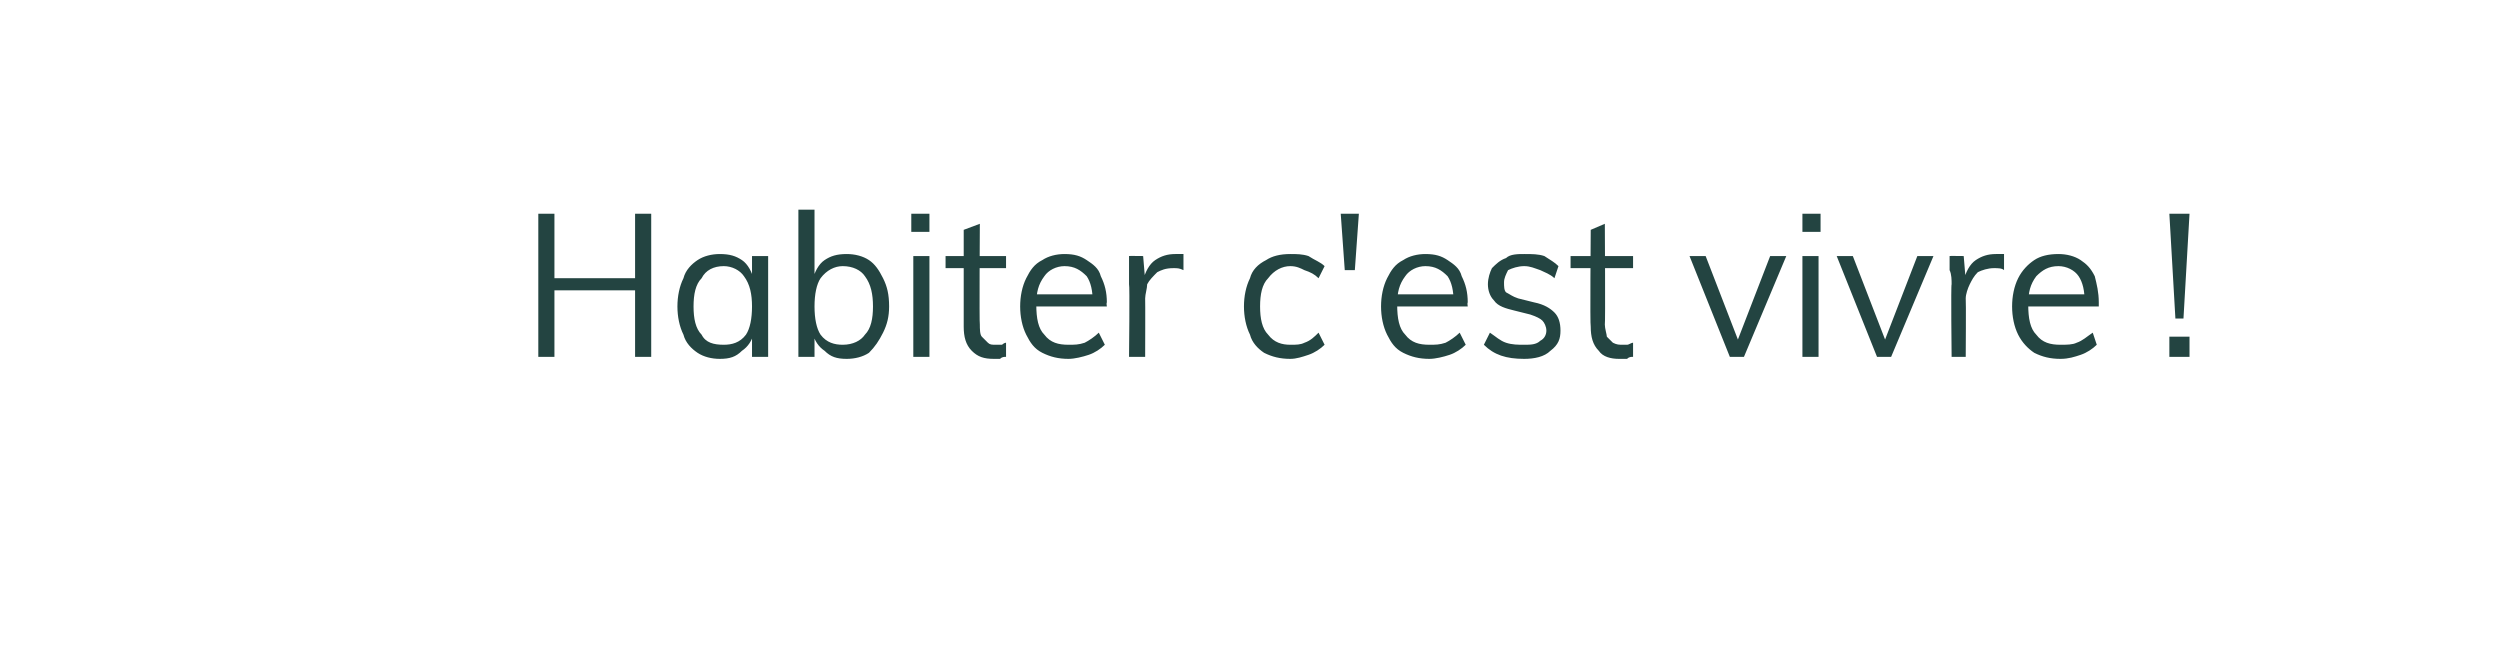<?xml version="1.0" standalone="no"?>
<!DOCTYPE svg PUBLIC "-//W3C//DTD SVG 1.1//EN" "http://www.w3.org/Graphics/SVG/1.1/DTD/svg11.dtd">
<svg xmlns="http://www.w3.org/2000/svg" version="1.1" width="124px" height="32.5px" viewBox="-2 -2 124 32.5" style="left:-2px;top:-2px">
  <desc>Habiter c'est vivre !</desc>
  <defs/>
  <g id="Polygon61661">
    <path d="M 29.5 15.7 L 29.5 8.6 L 30.3 8.6 L 30.3 15.7 L 29.5 15.7 Z M 24.7 15.7 L 24.7 8.6 L 25.5 8.6 L 25.5 15.7 L 24.7 15.7 Z M 25.1 12.4 L 25.1 11.8 L 30 11.8 L 30 12.4 L 25.1 12.4 Z M 33.7 15.8 C 33.3 15.8 32.9 15.7 32.6 15.5 C 32.3 15.3 32 15 31.9 14.6 C 31.7 14.2 31.6 13.7 31.6 13.2 C 31.6 12.7 31.7 12.2 31.9 11.8 C 32 11.4 32.3 11.1 32.6 10.9 C 32.9 10.7 33.3 10.6 33.7 10.6 C 34.2 10.6 34.5 10.7 34.8 10.9 C 35.1 11.1 35.3 11.5 35.4 11.9 C 35.45 11.88 35.3 12 35.3 12 L 35.3 10.7 L 36.1 10.7 L 36.1 15.7 L 35.3 15.7 L 35.3 14.4 C 35.3 14.4 35.45 14.48 35.4 14.5 C 35.3 14.9 35.1 15.2 34.8 15.4 C 34.5 15.7 34.2 15.8 33.7 15.8 Z M 33.9 15.1 C 34.3 15.1 34.7 15 35 14.6 C 35.2 14.3 35.3 13.8 35.3 13.2 C 35.3 12.6 35.2 12.1 34.9 11.7 C 34.7 11.4 34.3 11.2 33.9 11.2 C 33.4 11.2 33 11.4 32.8 11.8 C 32.5 12.1 32.4 12.6 32.4 13.2 C 32.4 13.8 32.5 14.3 32.8 14.6 C 33 15 33.4 15.1 33.9 15.1 Z M 37.6 15.7 L 37.6 8.4 L 38.4 8.4 L 38.4 12 C 38.4 12 38.25 11.88 38.3 11.9 C 38.4 11.5 38.6 11.1 38.9 10.9 C 39.2 10.7 39.5 10.6 40 10.6 C 40.4 10.6 40.8 10.7 41.1 10.9 C 41.4 11.1 41.6 11.4 41.8 11.8 C 42 12.2 42.1 12.6 42.1 13.2 C 42.1 13.7 42 14.1 41.8 14.5 C 41.6 14.9 41.4 15.2 41.1 15.5 C 40.8 15.7 40.4 15.8 40 15.8 C 39.5 15.8 39.2 15.7 38.9 15.4 C 38.6 15.2 38.4 14.9 38.3 14.5 C 38.25 14.48 38.4 14.4 38.4 14.4 L 38.4 15.7 L 37.6 15.7 Z M 39.8 15.1 C 40.3 15.1 40.7 14.9 40.9 14.6 C 41.2 14.3 41.3 13.8 41.3 13.2 C 41.3 12.6 41.2 12.1 40.9 11.7 C 40.7 11.4 40.3 11.2 39.8 11.2 C 39.4 11.2 39 11.4 38.7 11.8 C 38.5 12.1 38.4 12.6 38.4 13.2 C 38.4 13.8 38.5 14.3 38.7 14.6 C 39 15 39.4 15.1 39.8 15.1 Z M 43.3 15.7 L 43.3 10.7 L 44.1 10.7 L 44.1 15.7 L 43.3 15.7 Z M 43.2 8.6 L 44.1 8.6 L 44.1 9.5 L 43.2 9.5 L 43.2 8.6 Z M 44.9 11.3 L 44.9 10.7 L 47.9 10.7 L 47.9 11.3 L 44.9 11.3 Z M 47.9 15 C 47.9 15 47.9 15.7 47.9 15.7 C 47.8 15.7 47.7 15.7 47.6 15.8 C 47.5 15.8 47.4 15.8 47.3 15.8 C 46.8 15.8 46.5 15.7 46.2 15.4 C 45.9 15.1 45.8 14.7 45.8 14.2 C 45.8 14.19 45.8 9.4 45.8 9.4 L 46.6 9.1 C 46.6 9.1 46.57 14.08 46.6 14.1 C 46.6 14.3 46.6 14.6 46.7 14.7 C 46.8 14.8 46.9 14.9 47 15 C 47.1 15.1 47.2 15.1 47.4 15.1 C 47.5 15.1 47.6 15.1 47.7 15.1 C 47.7 15.1 47.8 15 47.9 15 Z M 52.8 15.1 C 52.6 15.3 52.3 15.5 52 15.6 C 51.7 15.7 51.3 15.8 51 15.8 C 50.5 15.8 50.1 15.7 49.7 15.5 C 49.3 15.3 49.1 15 48.9 14.6 C 48.7 14.2 48.6 13.7 48.6 13.2 C 48.6 12.7 48.7 12.2 48.9 11.8 C 49.1 11.4 49.3 11.1 49.7 10.9 C 50 10.7 50.4 10.6 50.8 10.6 C 51.3 10.6 51.6 10.7 51.9 10.9 C 52.2 11.1 52.5 11.3 52.6 11.7 C 52.8 12.1 52.9 12.5 52.9 13 C 52.87 13.03 52.9 13.2 52.9 13.2 L 49.3 13.2 L 49.3 12.6 L 52.4 12.6 C 52.4 12.6 52.19 13.02 52.2 13 C 52.2 12.4 52.1 12 51.9 11.7 C 51.6 11.4 51.3 11.2 50.8 11.2 C 50.4 11.2 50 11.4 49.8 11.7 C 49.5 12.1 49.4 12.5 49.4 13.1 C 49.4 13.8 49.5 14.3 49.8 14.6 C 50.1 15 50.5 15.1 51 15.1 C 51.3 15.1 51.5 15.1 51.8 15 C 52 14.9 52.3 14.7 52.5 14.5 C 52.5 14.5 52.8 15.1 52.8 15.1 Z M 54 15.7 C 54 15.7 54.04 12.1 54 12.1 C 54 11.9 54 11.6 54 11.4 C 54 11.2 54 10.9 54 10.7 C 53.96 10.69 54.7 10.7 54.7 10.7 L 54.8 11.9 C 54.8 11.9 54.69 11.9 54.7 11.9 C 54.8 11.5 55 11.1 55.3 10.9 C 55.6 10.7 55.9 10.6 56.3 10.6 C 56.3 10.6 56.4 10.6 56.5 10.6 C 56.6 10.6 56.6 10.6 56.7 10.6 C 56.7 10.6 56.7 11.4 56.7 11.4 C 56.5 11.3 56.4 11.3 56.2 11.3 C 55.8 11.3 55.6 11.4 55.4 11.5 C 55.2 11.7 55 11.9 54.9 12.1 C 54.9 12.3 54.8 12.6 54.8 12.8 C 54.81 12.85 54.8 15.7 54.8 15.7 L 54 15.7 Z M 62 15.8 C 61.5 15.8 61.1 15.7 60.7 15.5 C 60.4 15.3 60.1 15 60 14.6 C 59.8 14.2 59.7 13.7 59.7 13.2 C 59.7 12.7 59.8 12.2 60 11.8 C 60.1 11.4 60.4 11.1 60.8 10.9 C 61.1 10.7 61.5 10.6 62 10.6 C 62.3 10.6 62.6 10.6 62.9 10.7 C 63.2 10.9 63.5 11 63.7 11.2 C 63.7 11.2 63.4 11.8 63.4 11.8 C 63.2 11.6 63 11.5 62.7 11.4 C 62.5 11.3 62.3 11.2 62 11.2 C 61.6 11.2 61.2 11.4 60.9 11.8 C 60.6 12.1 60.5 12.6 60.5 13.2 C 60.5 13.8 60.6 14.3 60.9 14.6 C 61.2 15 61.6 15.1 62 15.1 C 62.3 15.1 62.5 15.1 62.7 15 C 63 14.9 63.2 14.7 63.4 14.5 C 63.4 14.5 63.7 15.1 63.7 15.1 C 63.5 15.3 63.2 15.5 62.9 15.6 C 62.6 15.7 62.3 15.8 62 15.8 Z M 64.7 11.4 L 64.5 8.6 L 65.4 8.6 L 65.2 11.4 L 64.7 11.4 Z M 70.7 15.1 C 70.5 15.3 70.2 15.5 69.9 15.6 C 69.6 15.7 69.2 15.8 68.9 15.8 C 68.4 15.8 68 15.7 67.6 15.5 C 67.2 15.3 67 15 66.8 14.6 C 66.6 14.2 66.5 13.7 66.5 13.2 C 66.5 12.7 66.6 12.2 66.8 11.8 C 67 11.4 67.2 11.1 67.6 10.9 C 67.9 10.7 68.3 10.6 68.7 10.6 C 69.2 10.6 69.5 10.7 69.8 10.9 C 70.1 11.1 70.4 11.3 70.5 11.7 C 70.7 12.1 70.8 12.5 70.8 13 C 70.77 13.03 70.8 13.2 70.8 13.2 L 67.2 13.2 L 67.2 12.6 L 70.3 12.6 C 70.3 12.6 70.08 13.02 70.1 13 C 70.1 12.4 70 12 69.8 11.7 C 69.5 11.4 69.2 11.2 68.7 11.2 C 68.3 11.2 67.9 11.4 67.7 11.7 C 67.4 12.1 67.3 12.5 67.3 13.1 C 67.3 13.8 67.4 14.3 67.7 14.6 C 68 15 68.4 15.1 68.9 15.1 C 69.2 15.1 69.4 15.1 69.7 15 C 69.9 14.9 70.2 14.7 70.4 14.5 C 70.4 14.5 70.7 15.1 70.7 15.1 Z M 73.6 15.8 C 72.7 15.8 72.1 15.6 71.6 15.1 C 71.6 15.1 71.9 14.5 71.9 14.5 C 72.2 14.7 72.4 14.9 72.7 15 C 73 15.1 73.3 15.1 73.6 15.1 C 73.9 15.1 74.2 15.1 74.4 14.9 C 74.6 14.8 74.7 14.6 74.7 14.4 C 74.7 14.2 74.6 14 74.5 13.9 C 74.4 13.8 74.2 13.7 73.9 13.6 C 73.9 13.6 73.1 13.4 73.1 13.4 C 72.7 13.3 72.3 13.2 72.1 12.9 C 71.9 12.7 71.8 12.4 71.8 12.1 C 71.8 11.8 71.9 11.5 72 11.3 C 72.2 11.1 72.4 10.9 72.7 10.8 C 72.9 10.6 73.3 10.6 73.6 10.6 C 74 10.6 74.3 10.6 74.6 10.7 C 74.9 10.9 75.1 11 75.3 11.2 C 75.3 11.2 75.1 11.8 75.1 11.8 C 74.9 11.6 74.6 11.5 74.4 11.4 C 74.1 11.3 73.9 11.2 73.6 11.2 C 73.3 11.2 73 11.3 72.8 11.4 C 72.7 11.6 72.6 11.8 72.6 12 C 72.6 12.2 72.6 12.4 72.7 12.5 C 72.9 12.6 73 12.7 73.3 12.8 C 73.3 12.8 74.1 13 74.1 13 C 74.6 13.1 74.9 13.3 75.1 13.5 C 75.3 13.7 75.4 14 75.4 14.4 C 75.4 14.8 75.3 15.1 74.9 15.4 C 74.6 15.7 74.1 15.8 73.6 15.8 Z M 75.9 11.3 L 75.9 10.7 L 79 10.7 L 79 11.3 L 75.9 11.3 Z M 79 15 C 79 15 79 15.7 79 15.7 C 78.9 15.7 78.8 15.7 78.7 15.8 C 78.6 15.8 78.4 15.8 78.3 15.8 C 77.9 15.8 77.5 15.7 77.3 15.4 C 77 15.1 76.9 14.7 76.9 14.2 C 76.86 14.19 76.9 9.4 76.9 9.4 L 77.6 9.1 C 77.6 9.1 77.63 14.08 77.6 14.1 C 77.6 14.3 77.7 14.6 77.7 14.7 C 77.8 14.8 77.9 14.9 78 15 C 78.2 15.1 78.3 15.1 78.5 15.1 C 78.6 15.1 78.6 15.1 78.7 15.1 C 78.8 15.1 78.9 15 79 15 Z M 83.8 15.7 L 81.8 10.7 L 82.6 10.7 L 84.3 15.1 L 84.1 15.1 L 85.8 10.7 L 86.6 10.7 L 84.5 15.7 L 83.8 15.7 Z M 87.4 15.7 L 87.4 10.7 L 88.2 10.7 L 88.2 15.7 L 87.4 15.7 Z M 87.4 8.6 L 88.3 8.6 L 88.3 9.5 L 87.4 9.5 L 87.4 8.6 Z M 91.1 15.7 L 89.1 10.7 L 89.9 10.7 L 91.6 15.1 L 91.4 15.1 L 93.1 10.7 L 93.9 10.7 L 91.8 15.7 L 91.1 15.7 Z M 94.8 15.7 C 94.8 15.7 94.76 12.1 94.8 12.1 C 94.8 11.9 94.8 11.6 94.7 11.4 C 94.7 11.2 94.7 10.9 94.7 10.7 C 94.68 10.69 95.4 10.7 95.4 10.7 L 95.5 11.9 C 95.5 11.9 95.41 11.9 95.4 11.9 C 95.5 11.5 95.7 11.1 96 10.9 C 96.3 10.7 96.6 10.6 97 10.6 C 97.1 10.6 97.1 10.6 97.2 10.6 C 97.3 10.6 97.4 10.6 97.4 10.6 C 97.4 10.6 97.4 11.4 97.4 11.4 C 97.3 11.3 97.1 11.3 96.9 11.3 C 96.6 11.3 96.3 11.4 96.1 11.5 C 95.9 11.7 95.8 11.9 95.7 12.1 C 95.6 12.3 95.5 12.6 95.5 12.8 C 95.52 12.85 95.5 15.7 95.5 15.7 L 94.8 15.7 Z M 102 15.1 C 101.8 15.3 101.5 15.5 101.2 15.6 C 100.9 15.7 100.6 15.8 100.2 15.8 C 99.7 15.8 99.3 15.7 98.9 15.5 C 98.6 15.3 98.3 15 98.1 14.6 C 97.9 14.2 97.8 13.7 97.8 13.2 C 97.8 12.7 97.9 12.2 98.1 11.8 C 98.3 11.4 98.6 11.1 98.9 10.9 C 99.2 10.7 99.6 10.6 100.1 10.6 C 100.5 10.6 100.9 10.7 101.2 10.9 C 101.5 11.1 101.7 11.3 101.9 11.7 C 102 12.1 102.1 12.5 102.1 13 C 102.1 13.03 102.1 13.2 102.1 13.2 L 98.5 13.2 L 98.5 12.6 L 101.7 12.6 C 101.7 12.6 101.41 13.02 101.4 13 C 101.4 12.4 101.3 12 101.1 11.7 C 100.9 11.4 100.5 11.2 100.1 11.2 C 99.6 11.2 99.3 11.4 99 11.7 C 98.7 12.1 98.6 12.5 98.6 13.1 C 98.6 13.8 98.7 14.3 99 14.6 C 99.3 15 99.7 15.1 100.2 15.1 C 100.5 15.1 100.8 15.1 101 15 C 101.3 14.9 101.5 14.7 101.8 14.5 C 101.8 14.5 102 15.1 102 15.1 Z M 105.9 13.8 L 105.6 8.6 L 106.6 8.6 L 106.3 13.8 L 105.9 13.8 Z M 105.6 14.7 L 106.6 14.7 L 106.6 15.7 L 105.6 15.7 L 105.6 14.7 Z " stroke="none" fill="#234441"/>
  </g>
</svg>